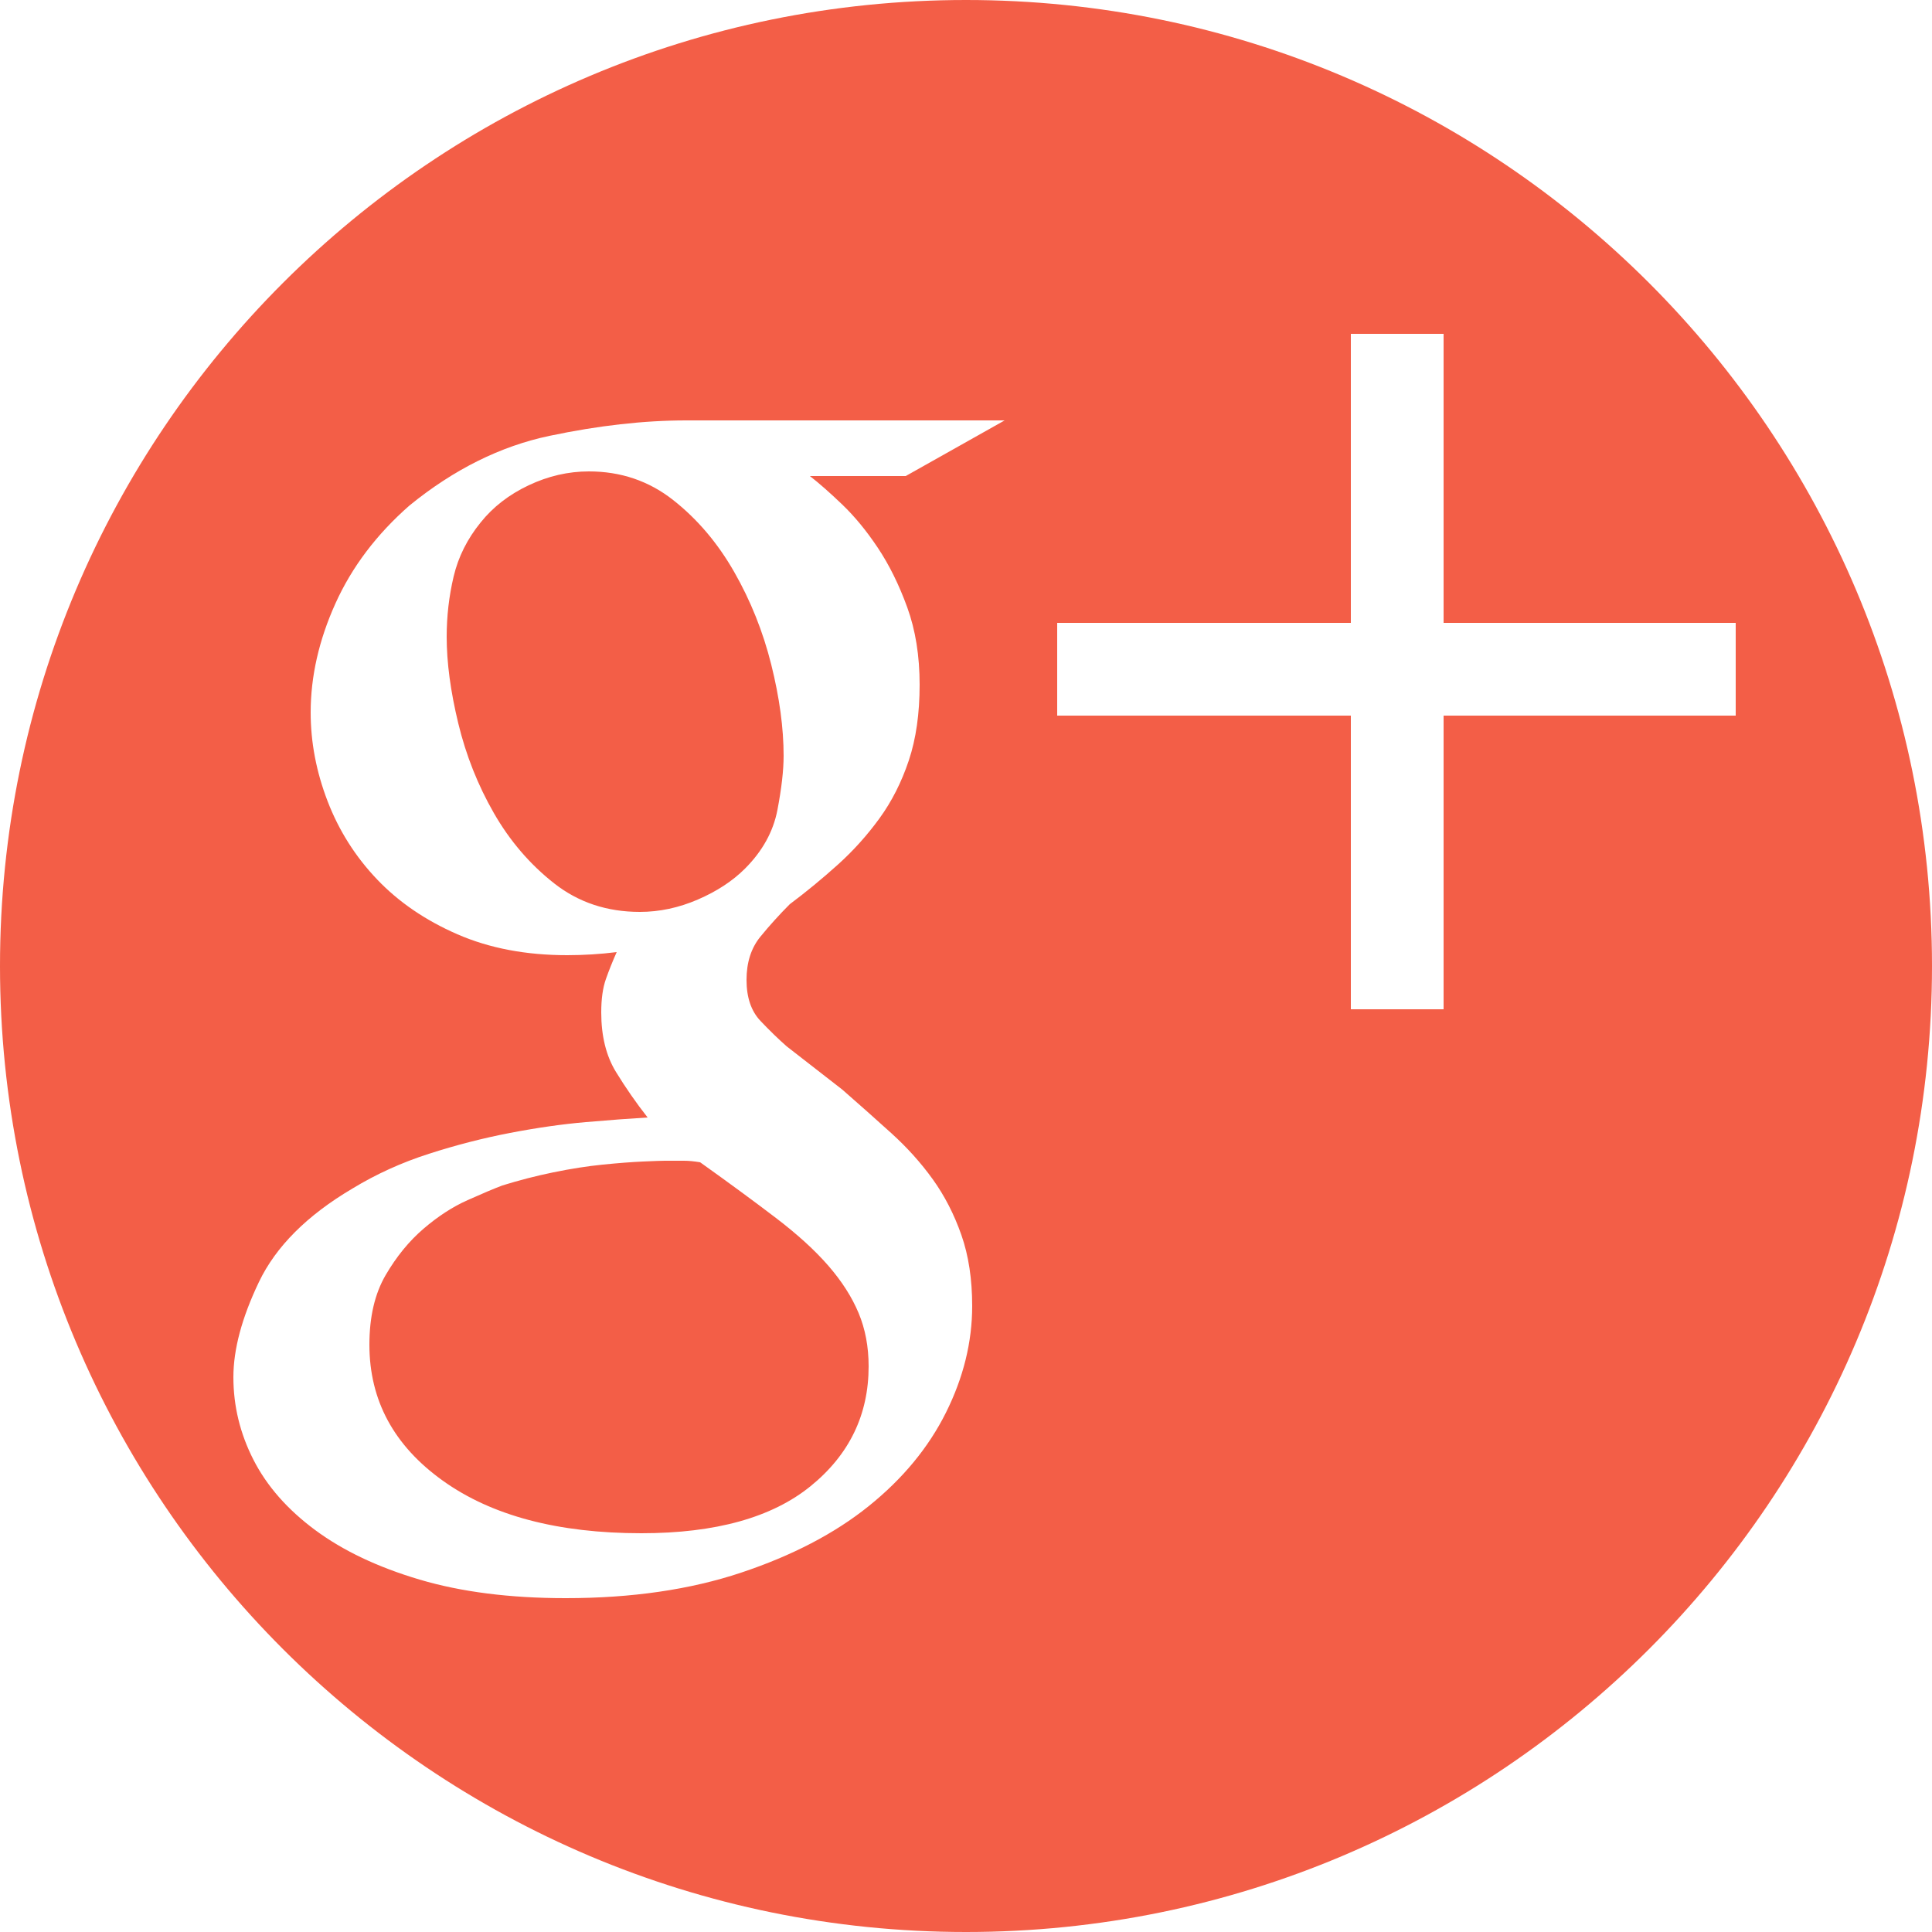 <?xml version="1.0" encoding="UTF-8" standalone="no"?>
<svg width="50px" height="50px" viewBox="0 0 50 50" version="1.1" xmlns="http://www.w3.org/2000/svg" xmlns:xlink="http://www.w3.org/1999/xlink" xmlns:sketch="http://www.bohemiancoding.com/sketch/ns">
    <!-- Generator: Sketch 3.1.1 (8761) - http://www.bohemiancoding.com/sketch -->
    <title>googleplus_c</title>
    <desc>Created with Sketch.</desc>
    <defs></defs>
    <g id="Page-1" stroke="none" stroke-width="1" fill="none" fill-rule="evenodd" sketch:type="MSPage">
        <g id="circle-icons" sketch:type="MSLayerGroup" transform="translate(-300, -300)" fill="#F35E47">
            <g id="row-4-circle-icons" transform="translate(0, 300)" sketch:type="MSShapeGroup">
                <path d="M325,50 C338.807,50 350,38.807 350,25 C350,11.193 338.807,0 325,0 C311.193,0 300,11.193 300,25 C300,38.807 311.193,50 325,50 Z M320.96,12.32 C321.2,12.507 321.48,12.753 321.8,13.06 C322.12,13.367 322.427,13.74 322.72,14.18 C323.013,14.62 323.267,15.133 323.48,15.72 C323.693,16.307 323.8,16.973 323.8,17.72 C323.8,18.467 323.707,19.12 323.52,19.68 C323.333,20.24 323.08,20.74 322.76,21.18 C322.44,21.62 322.08,22.02 321.68,22.38 C321.28,22.74 320.867,23.08 320.44,23.4 C320.173,23.667 319.92,23.947 319.68,24.24 C319.44,24.533 319.32,24.907 319.32,25.36 C319.32,25.813 319.44,26.167 319.68,26.42 C319.92,26.673 320.147,26.893 320.36,27.08 L321.8,28.2 C322.227,28.573 322.647,28.947 323.06,29.32 C323.473,29.693 323.833,30.093 324.14,30.52 C324.447,30.947 324.693,31.427 324.88,31.96 C325.067,32.493 325.16,33.107 325.16,33.8 C325.16,34.733 324.933,35.653 324.48,36.56 C324.027,37.467 323.36,38.273 322.48,38.98 C321.6,39.687 320.5,40.26 319.18,40.7 C317.86,41.14 316.347,41.36 314.64,41.36 C313.2,41.36 311.94,41.2 310.86,40.88 C309.78,40.56 308.88,40.133 308.16,39.6 C307.44,39.067 306.907,38.46 306.56,37.78 C306.213,37.1 306.04,36.387 306.04,35.64 C306.04,34.92 306.26,34.1 306.7,33.18 C307.14,32.26 307.947,31.453 309.12,30.76 C309.733,30.387 310.393,30.087 311.1,29.86 C311.807,29.633 312.507,29.453 313.2,29.32 C313.893,29.187 314.547,29.093 315.16,29.04 C315.773,28.987 316.307,28.947 316.76,28.92 C316.467,28.547 316.193,28.153 315.94,27.74 C315.687,27.327 315.56,26.813 315.56,26.2 C315.56,25.853 315.6,25.567 315.68,25.34 C315.76,25.113 315.853,24.88 315.96,24.64 C315.747,24.667 315.533,24.687 315.32,24.7 C315.107,24.713 314.893,24.72 314.68,24.72 C313.613,24.72 312.667,24.54 311.84,24.18 C311.013,23.82 310.32,23.347 309.76,22.76 C309.2,22.173 308.773,21.5 308.48,20.74 C308.187,19.98 308.04,19.213 308.04,18.44 C308.04,17.507 308.253,16.567 308.68,15.62 C309.107,14.673 309.747,13.827 310.6,13.08 C311.747,12.147 312.953,11.547 314.22,11.28 C315.487,11.013 316.667,10.88 317.76,10.88 L326,10.88 L323.44,12.32 L320.96,12.32 Z M316.56,23.6 C317.067,23.6 317.567,23.493 318.06,23.28 C318.553,23.067 318.96,22.8 319.28,22.48 C319.733,22.027 320.013,21.52 320.12,20.96 C320.227,20.4 320.28,19.933 320.28,19.56 C320.28,18.84 320.173,18.053 319.96,17.2 C319.747,16.347 319.427,15.547 319,14.8 C318.573,14.053 318.047,13.433 317.42,12.94 C316.793,12.447 316.067,12.2 315.24,12.2 C314.707,12.2 314.187,12.32 313.68,12.56 C313.173,12.8 312.76,13.12 312.44,13.52 C312.093,13.947 311.86,14.413 311.74,14.92 C311.62,15.427 311.56,15.947 311.56,16.48 C311.56,17.147 311.66,17.893 311.86,18.72 C312.06,19.547 312.367,20.32 312.78,21.04 C313.193,21.76 313.713,22.367 314.34,22.86 C314.967,23.353 315.707,23.6 316.56,23.6 Z M322.48,35.36 C322.48,34.853 322.393,34.393 322.22,33.98 C322.047,33.567 321.787,33.16 321.44,32.76 C321.093,32.36 320.64,31.947 320.08,31.52 C319.52,31.093 318.867,30.613 318.12,30.08 C317.96,30.053 317.82,30.04 317.7,30.04 L317.2,30.04 C317.12,30.04 316.933,30.047 316.64,30.06 C316.347,30.073 316,30.1 315.6,30.14 C315.2,30.18 314.773,30.247 314.32,30.34 C313.867,30.433 313.427,30.547 313,30.68 C312.787,30.76 312.487,30.887 312.1,31.06 C311.713,31.233 311.333,31.48 310.96,31.8 C310.587,32.12 310.26,32.52 309.98,33 C309.7,33.48 309.56,34.08 309.56,34.8 C309.56,36.24 310.193,37.413 311.46,38.32 C312.727,39.227 314.44,39.68 316.6,39.68 C318.52,39.68 319.98,39.273 320.98,38.46 C321.98,37.647 322.48,36.613 322.48,35.36 Z M344.92,18.52 L337.36,18.52 L337.36,26.12 L334.96,26.12 L334.96,18.52 L327.36,18.52 L327.36,16.12 L334.96,16.12 L334.96,8.64 L337.36,8.64 L337.36,16.12 L344.92,16.12 L344.92,18.52 Z" id="googleplus_c"></path>
            </g>
        </g>
    </g>
</svg>